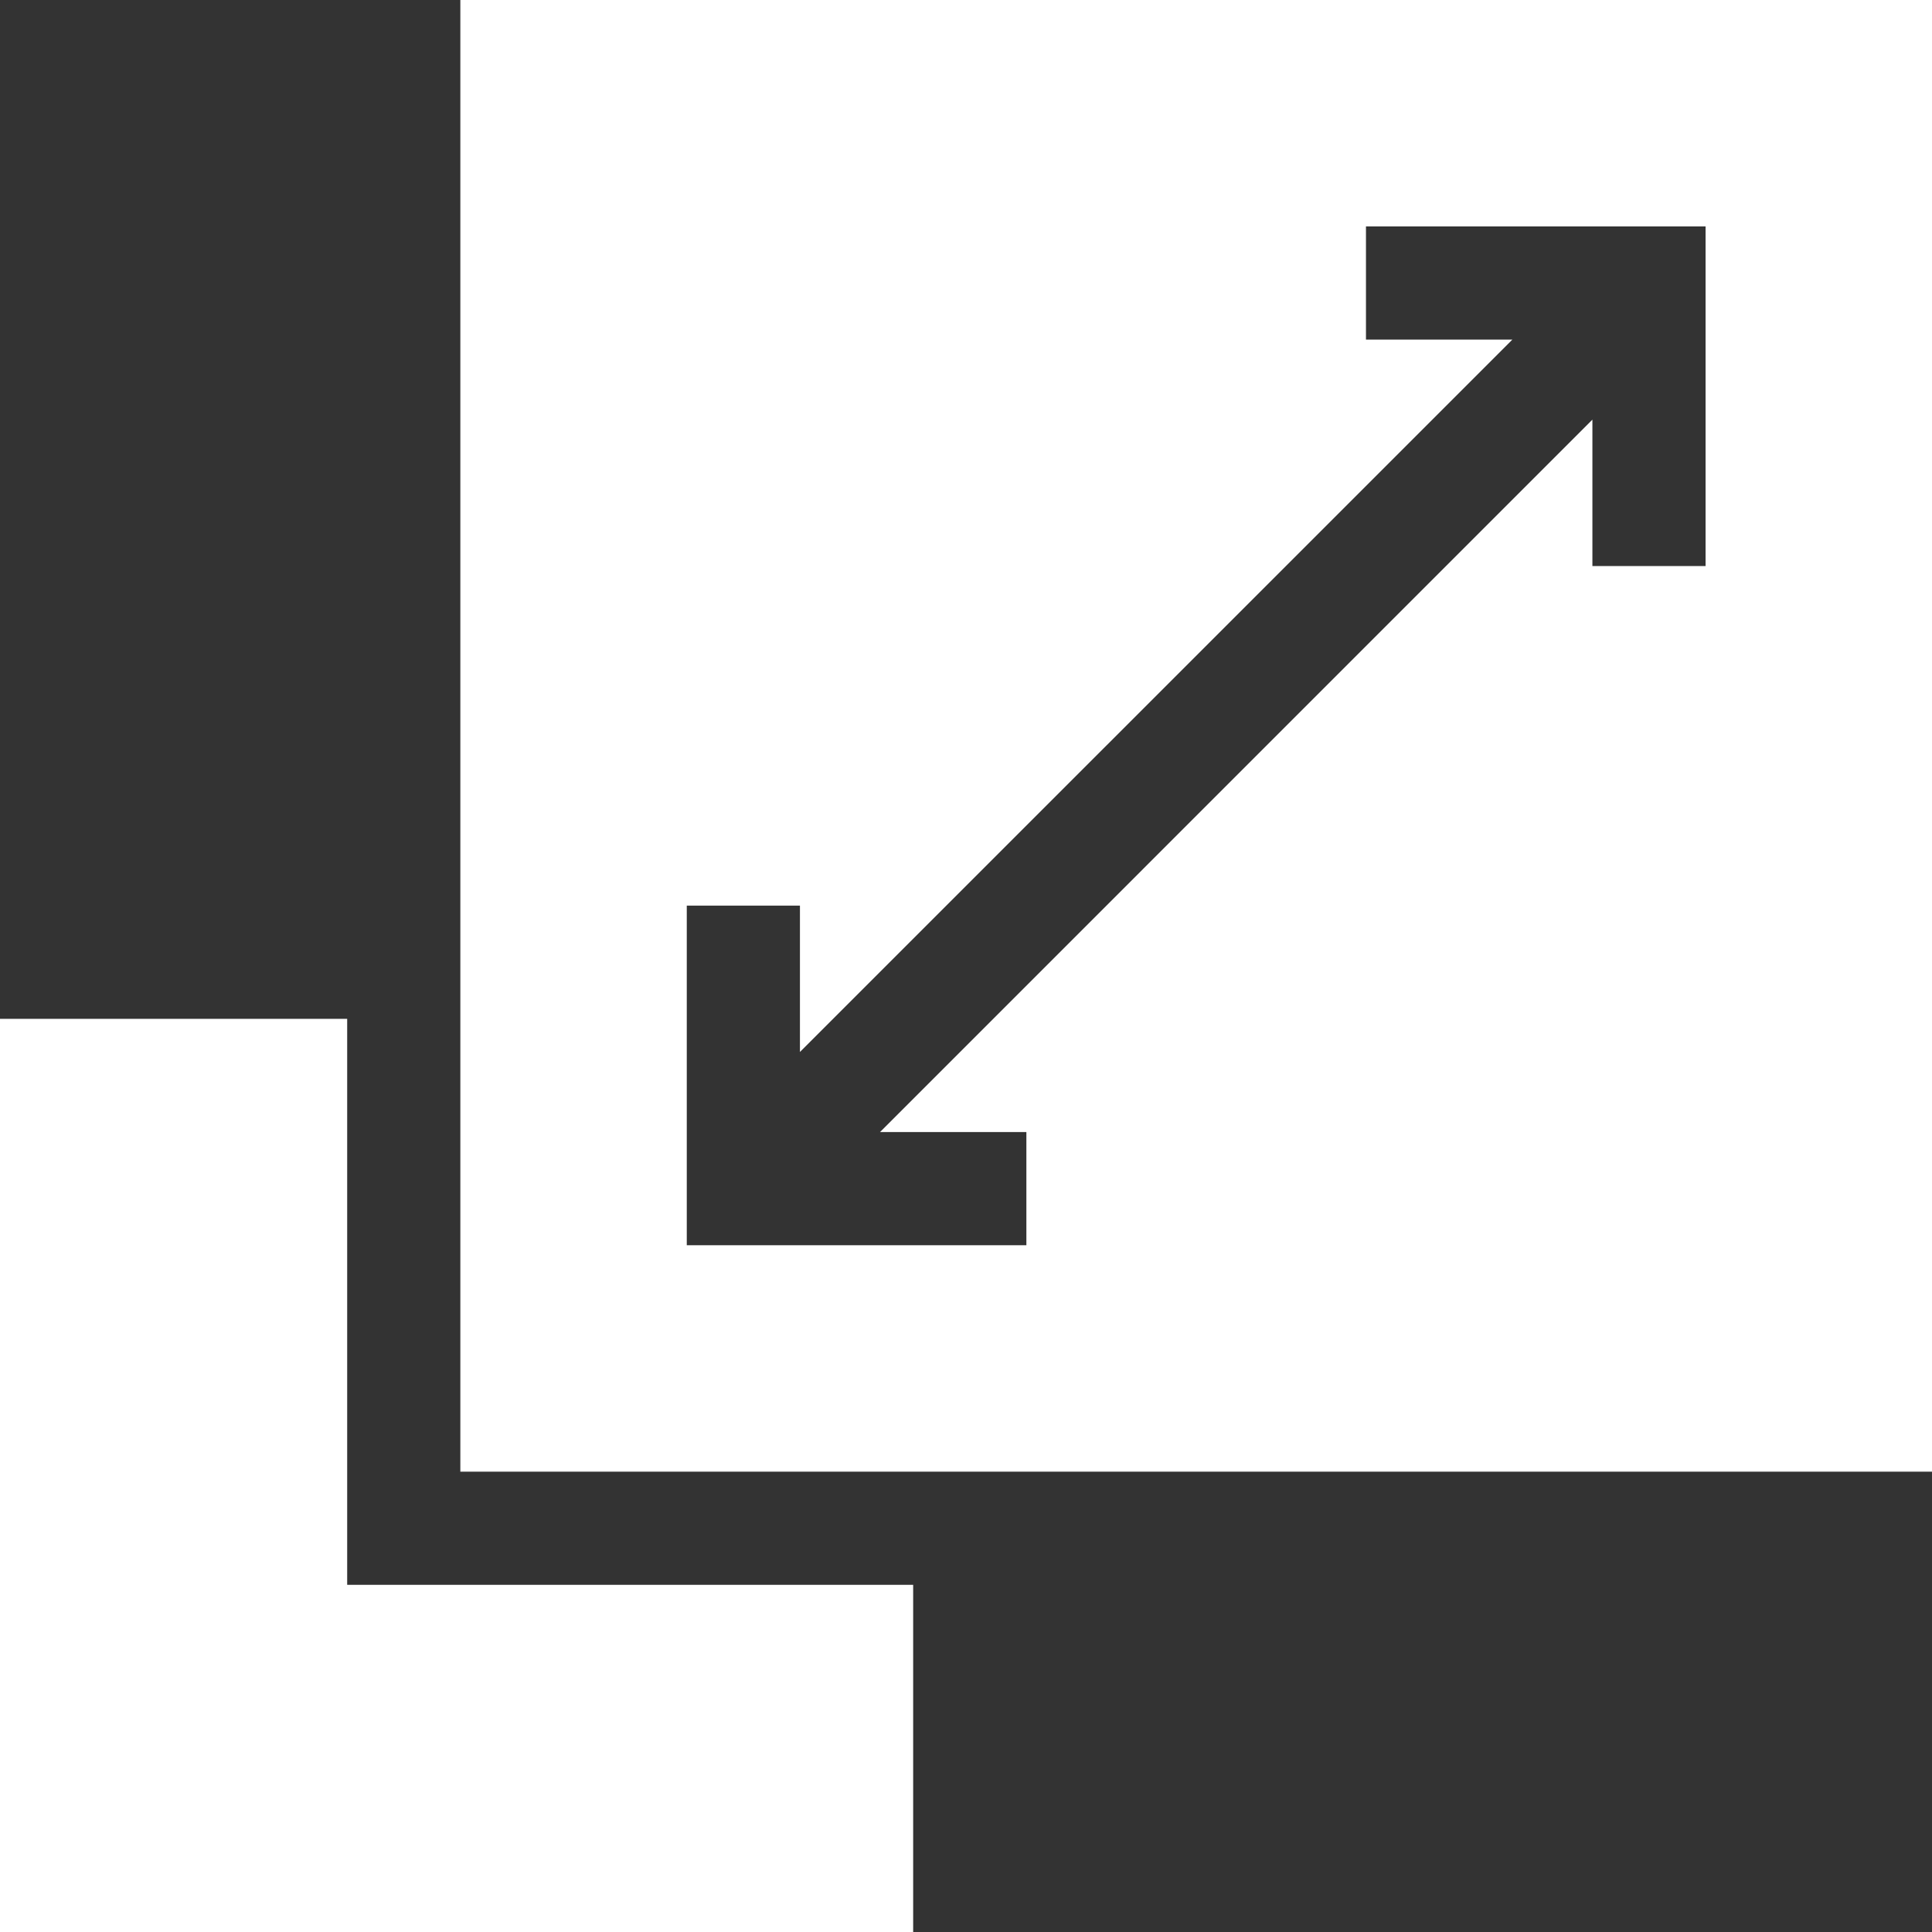 <svg width="40" height="40" viewBox="0 0 40 40" fill="none" xmlns="http://www.w3.org/2000/svg">
<rect x="0" y="0" width="40" height="40" fill="#333333" stroke="none"/>
<g clip-path="url(#clip0_1425_1309)">
<path d="M9.531 0V30.469H40V0H9.531ZM35.312 11.719H32.969V8.688L18.22 23.438H21.25V25.781H14.219V18.75H16.562V21.78L31.312 7.031H28.281V4.688H35.312V11.719Z" fill="white"/>
<path d="M7.188 32.812V21.094H0V40H18.906V32.812H7.188Z" fill="white"/>
</g>
<defs>
<clipPath id="clip0_1425_1309">
<rect width="40" height="40" fill="white"/>
</clipPath>
</defs>
</svg>

